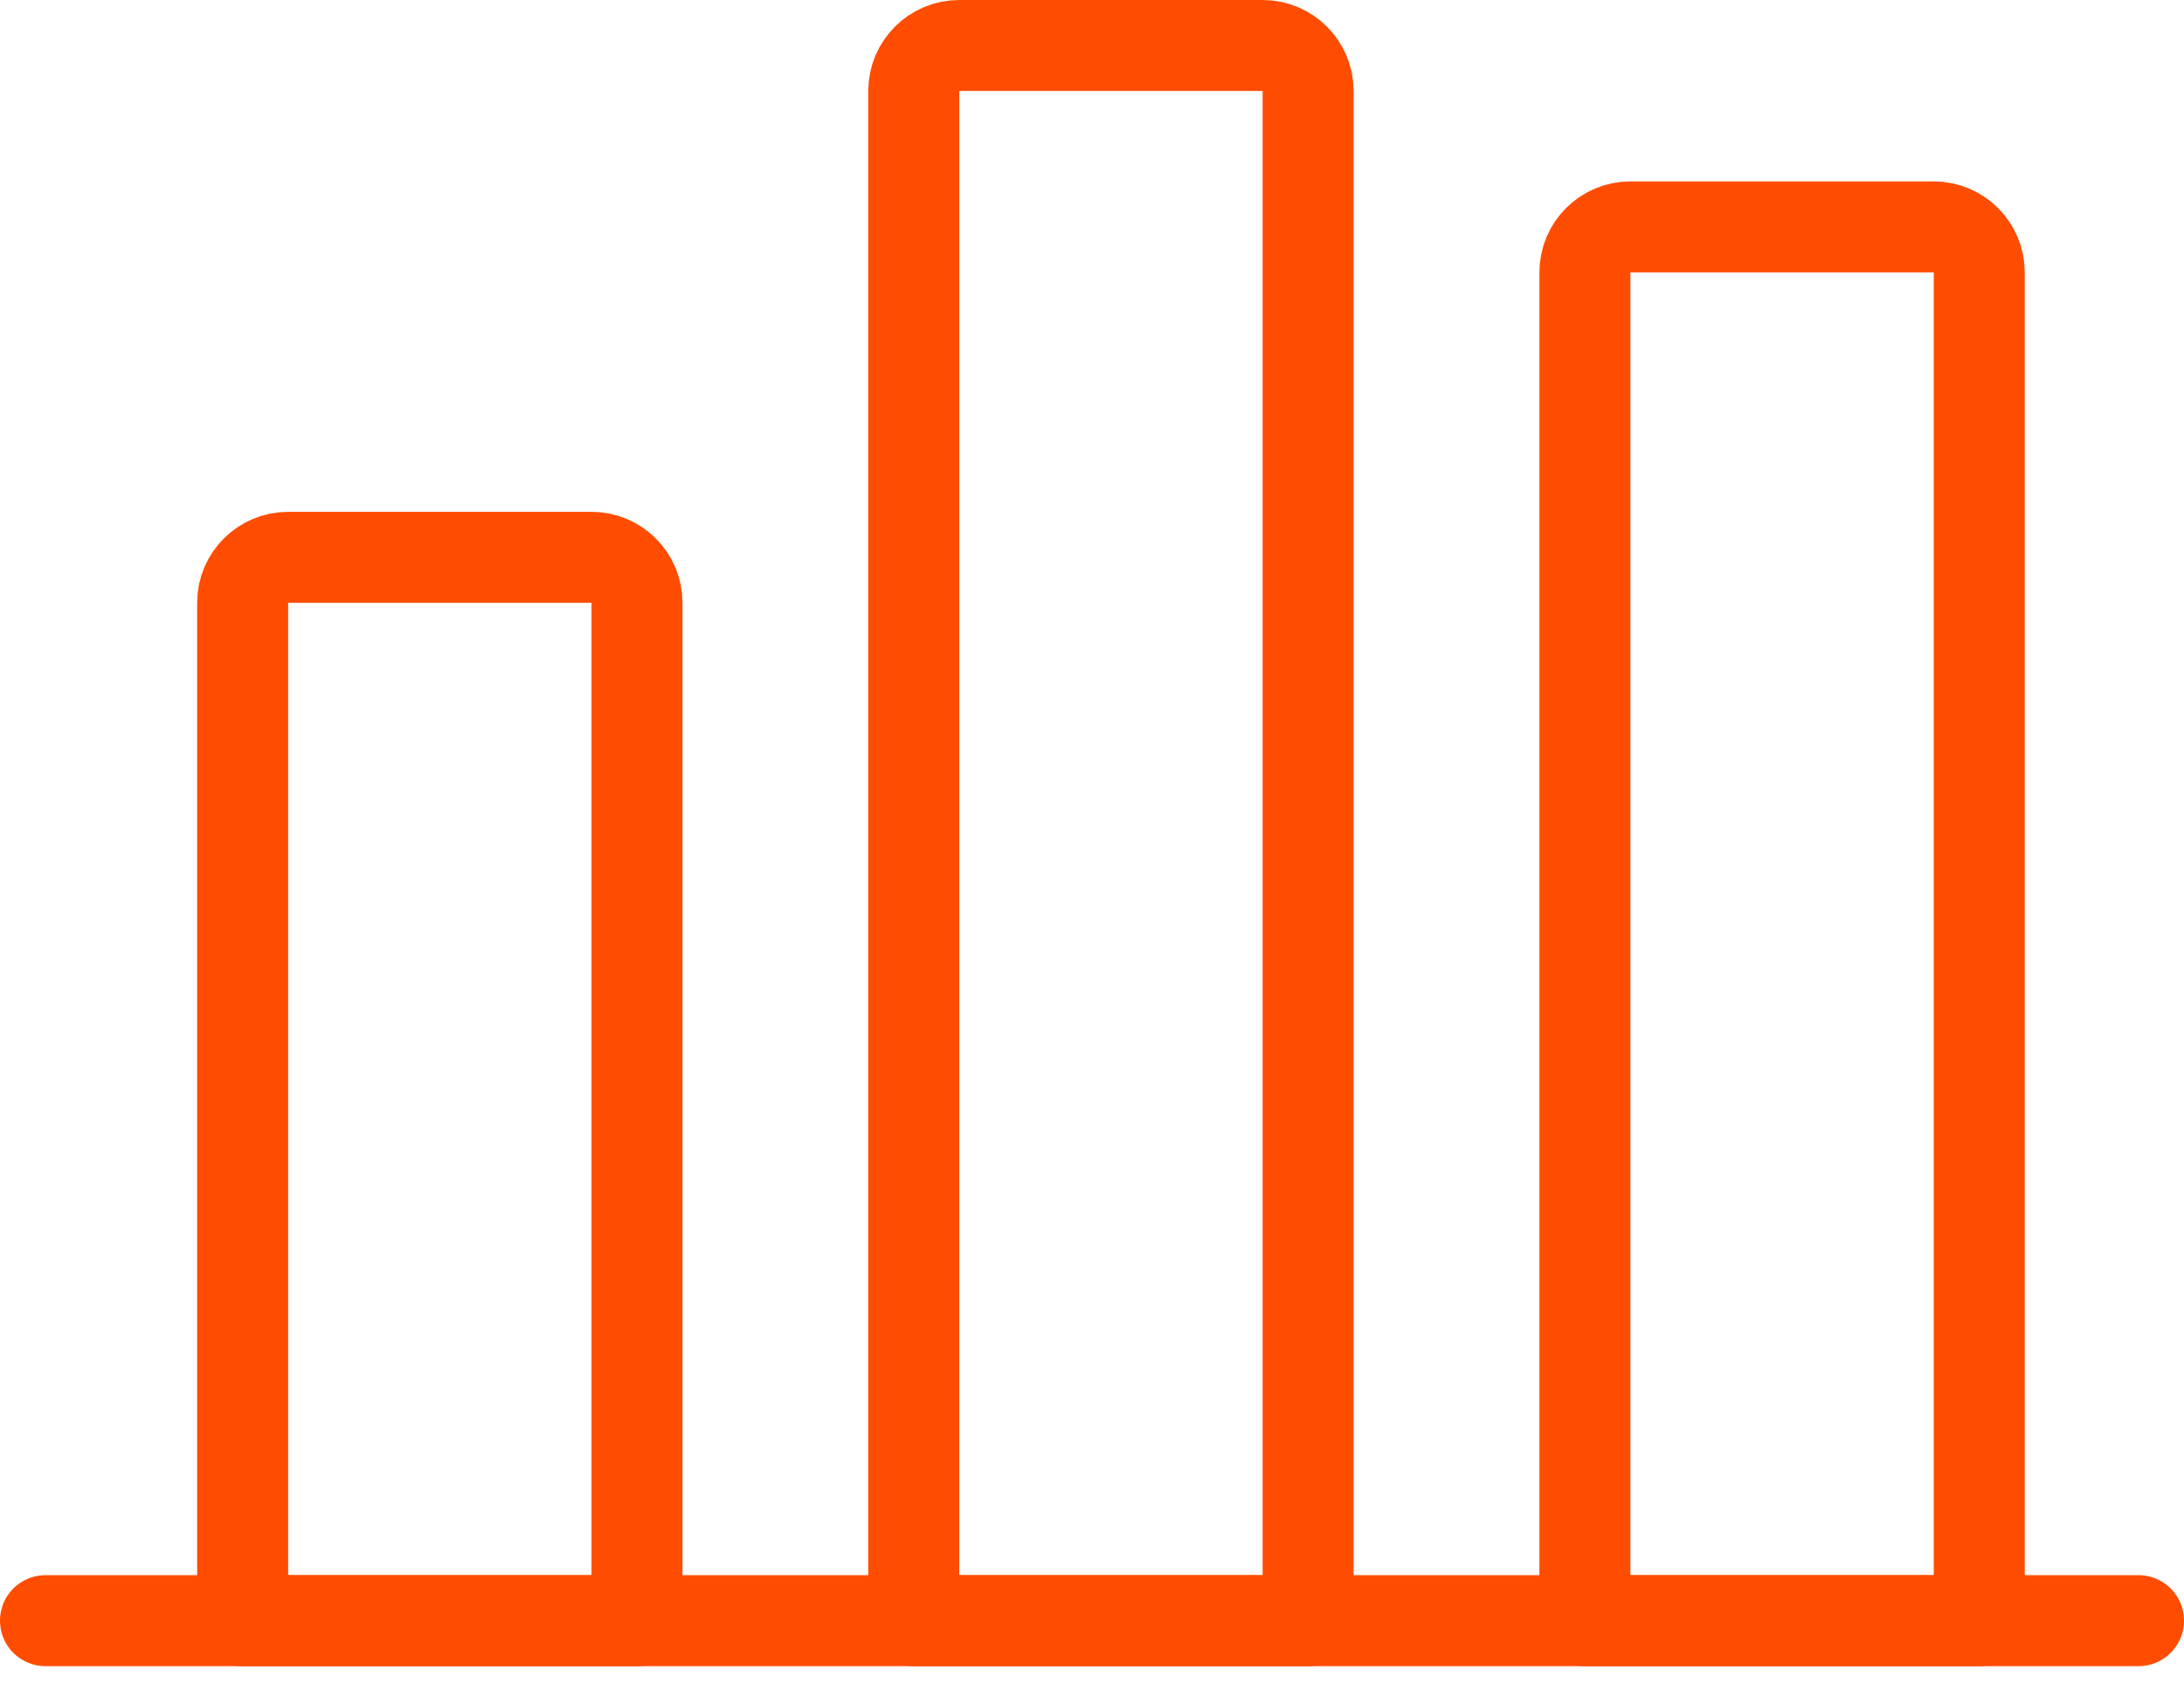 <?xml version="1.0" encoding="UTF-8"?>
<svg xmlns="http://www.w3.org/2000/svg" width="48" height="37" viewBox="0 0 48 37" fill="none">
  <g clip-path="url(#clip0_328_469)">
    <path fill-rule="evenodd" clip-rule="evenodd" d="M14 35.628H5.333V13.252C5.333 12.7 5.781 12.252 6.333 12.252H13C13.552 12.252 14 12.7 14 13.252V35.628Z" stroke="#FE4D00" stroke-width="2" stroke-linecap="round" stroke-linejoin="round"></path>
    <path fill-rule="evenodd" clip-rule="evenodd" d="M28.75 35.628H20.083V2C20.083 1.448 20.531 1 21.083 1H27.75C28.302 1 28.75 1.448 28.75 2V35.628Z" stroke="#FE4D00" stroke-width="2" stroke-linecap="round" stroke-linejoin="round"></path>
    <path fill-rule="evenodd" clip-rule="evenodd" d="M43.5 35.628H34.833V5.988C34.833 5.436 35.281 4.988 35.833 4.988H42.5C43.052 4.988 43.5 5.436 43.5 5.988V35.628Z" stroke="#FE4D00" stroke-width="2" stroke-linecap="round" stroke-linejoin="round"></path>
    <path d="M1 35.628H47" stroke="#FE4D00" stroke-width="2" stroke-linecap="round" stroke-linejoin="round"></path>
  </g>
  <defs>
    <clipPath id="clip0_328_469">
      <rect width="48" height="37" fill="white"></rect>
    </clipPath>
  </defs>
</svg>

